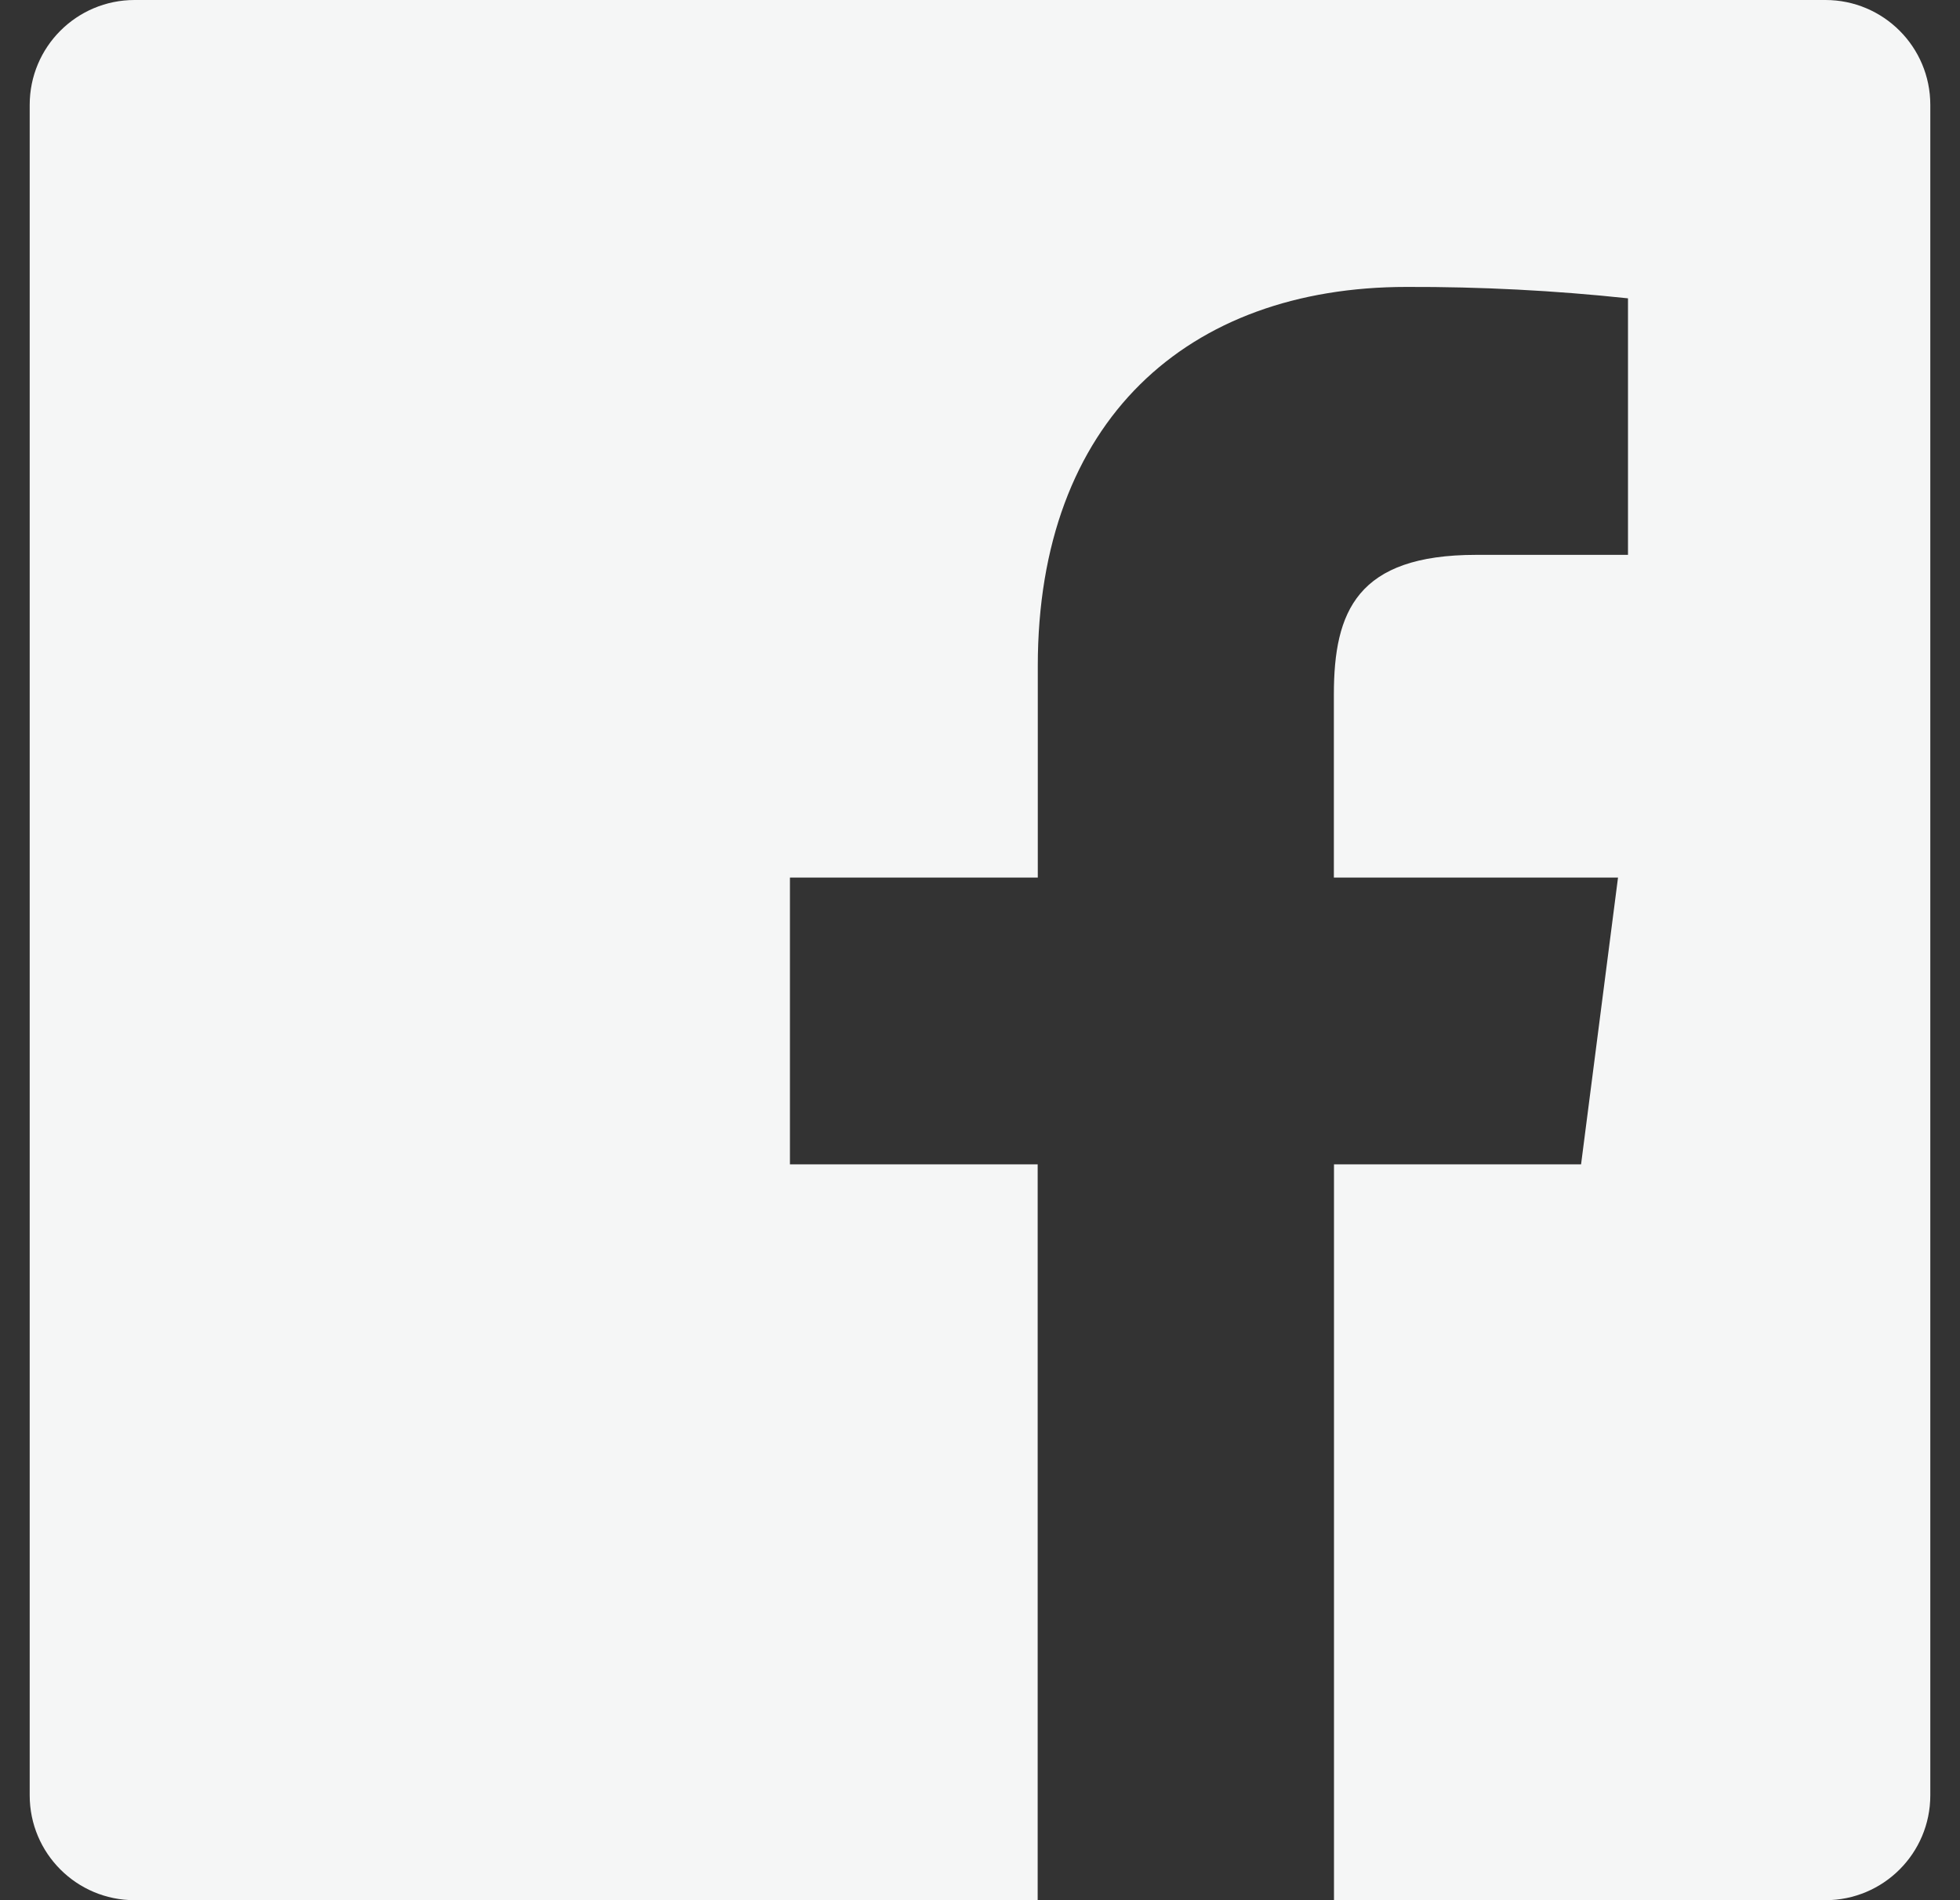 <?xml version="1.0" encoding="UTF-8"?>
<svg xmlns="http://www.w3.org/2000/svg" width="33" height="32" viewBox="0 0 33 32" fill="none">
  <rect x="0" y="0" width="33" height="32" fill="#333333" stroke="none"/>
  <path fill-rule="evenodd" clip-rule="evenodd" d="M22.46 32V19.608H26.62L27.242 14.779H22.458V11.696C22.458 10.298 22.847 9.344 24.854 9.344H27.41V5.024C26.172 4.892 24.928 4.828 23.682 4.832C19.996 4.832 17.473 7.083 17.473 11.216V14.779H13.3V19.608H17.471V32H2.266C1.29 32 0.5 31.21 0.5 30.234V1.766C0.5 0.79 1.29 0 2.266 0H30.734C31.71 0 32.5 0.79 32.5 1.766V30.234C32.5 31.21 31.71 32 30.734 32H22.46Z" fill="#F5F6F6"></path>
</svg>
